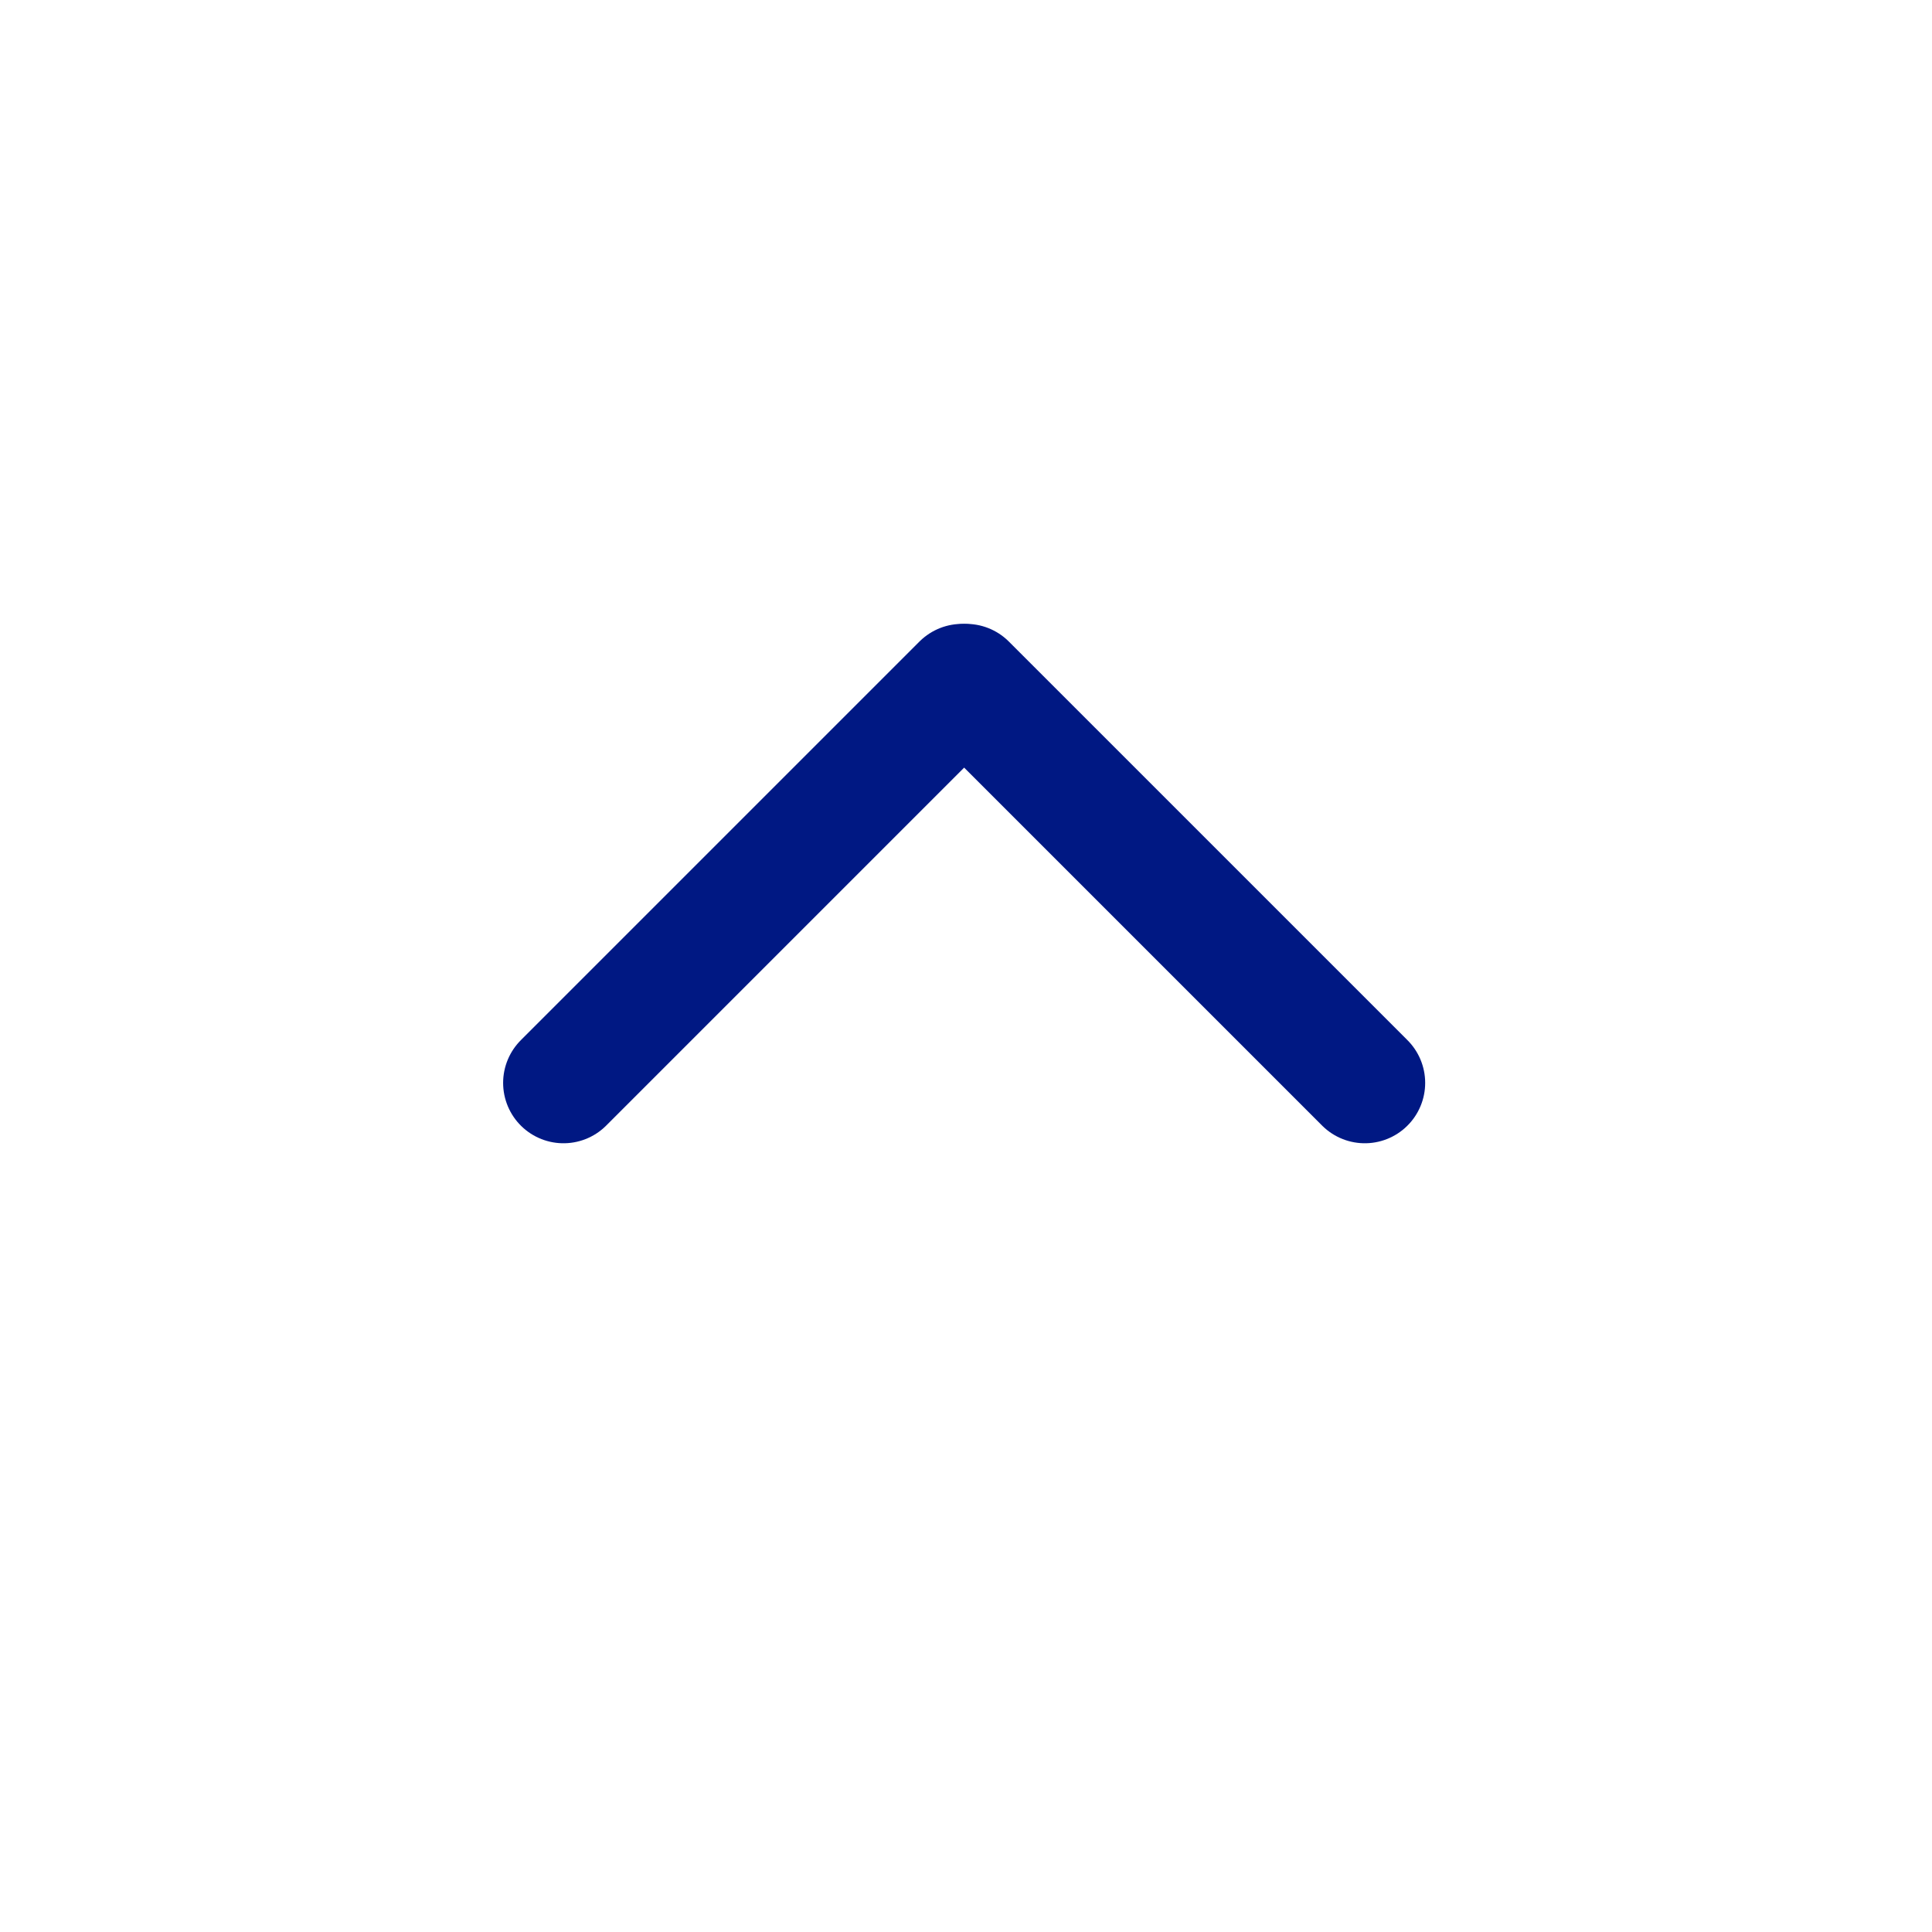 <svg width="48" height="48" viewBox="0 0 48 48" fill="none" xmlns="http://www.w3.org/2000/svg">
<path d="M14 26.904L23.904 17" stroke="#001883" stroke-width="3" stroke-linecap="round"/>
<path d="M33.908 26.904L24.004 17" stroke="#001883" stroke-width="3" stroke-linecap="round"/>
</svg>
